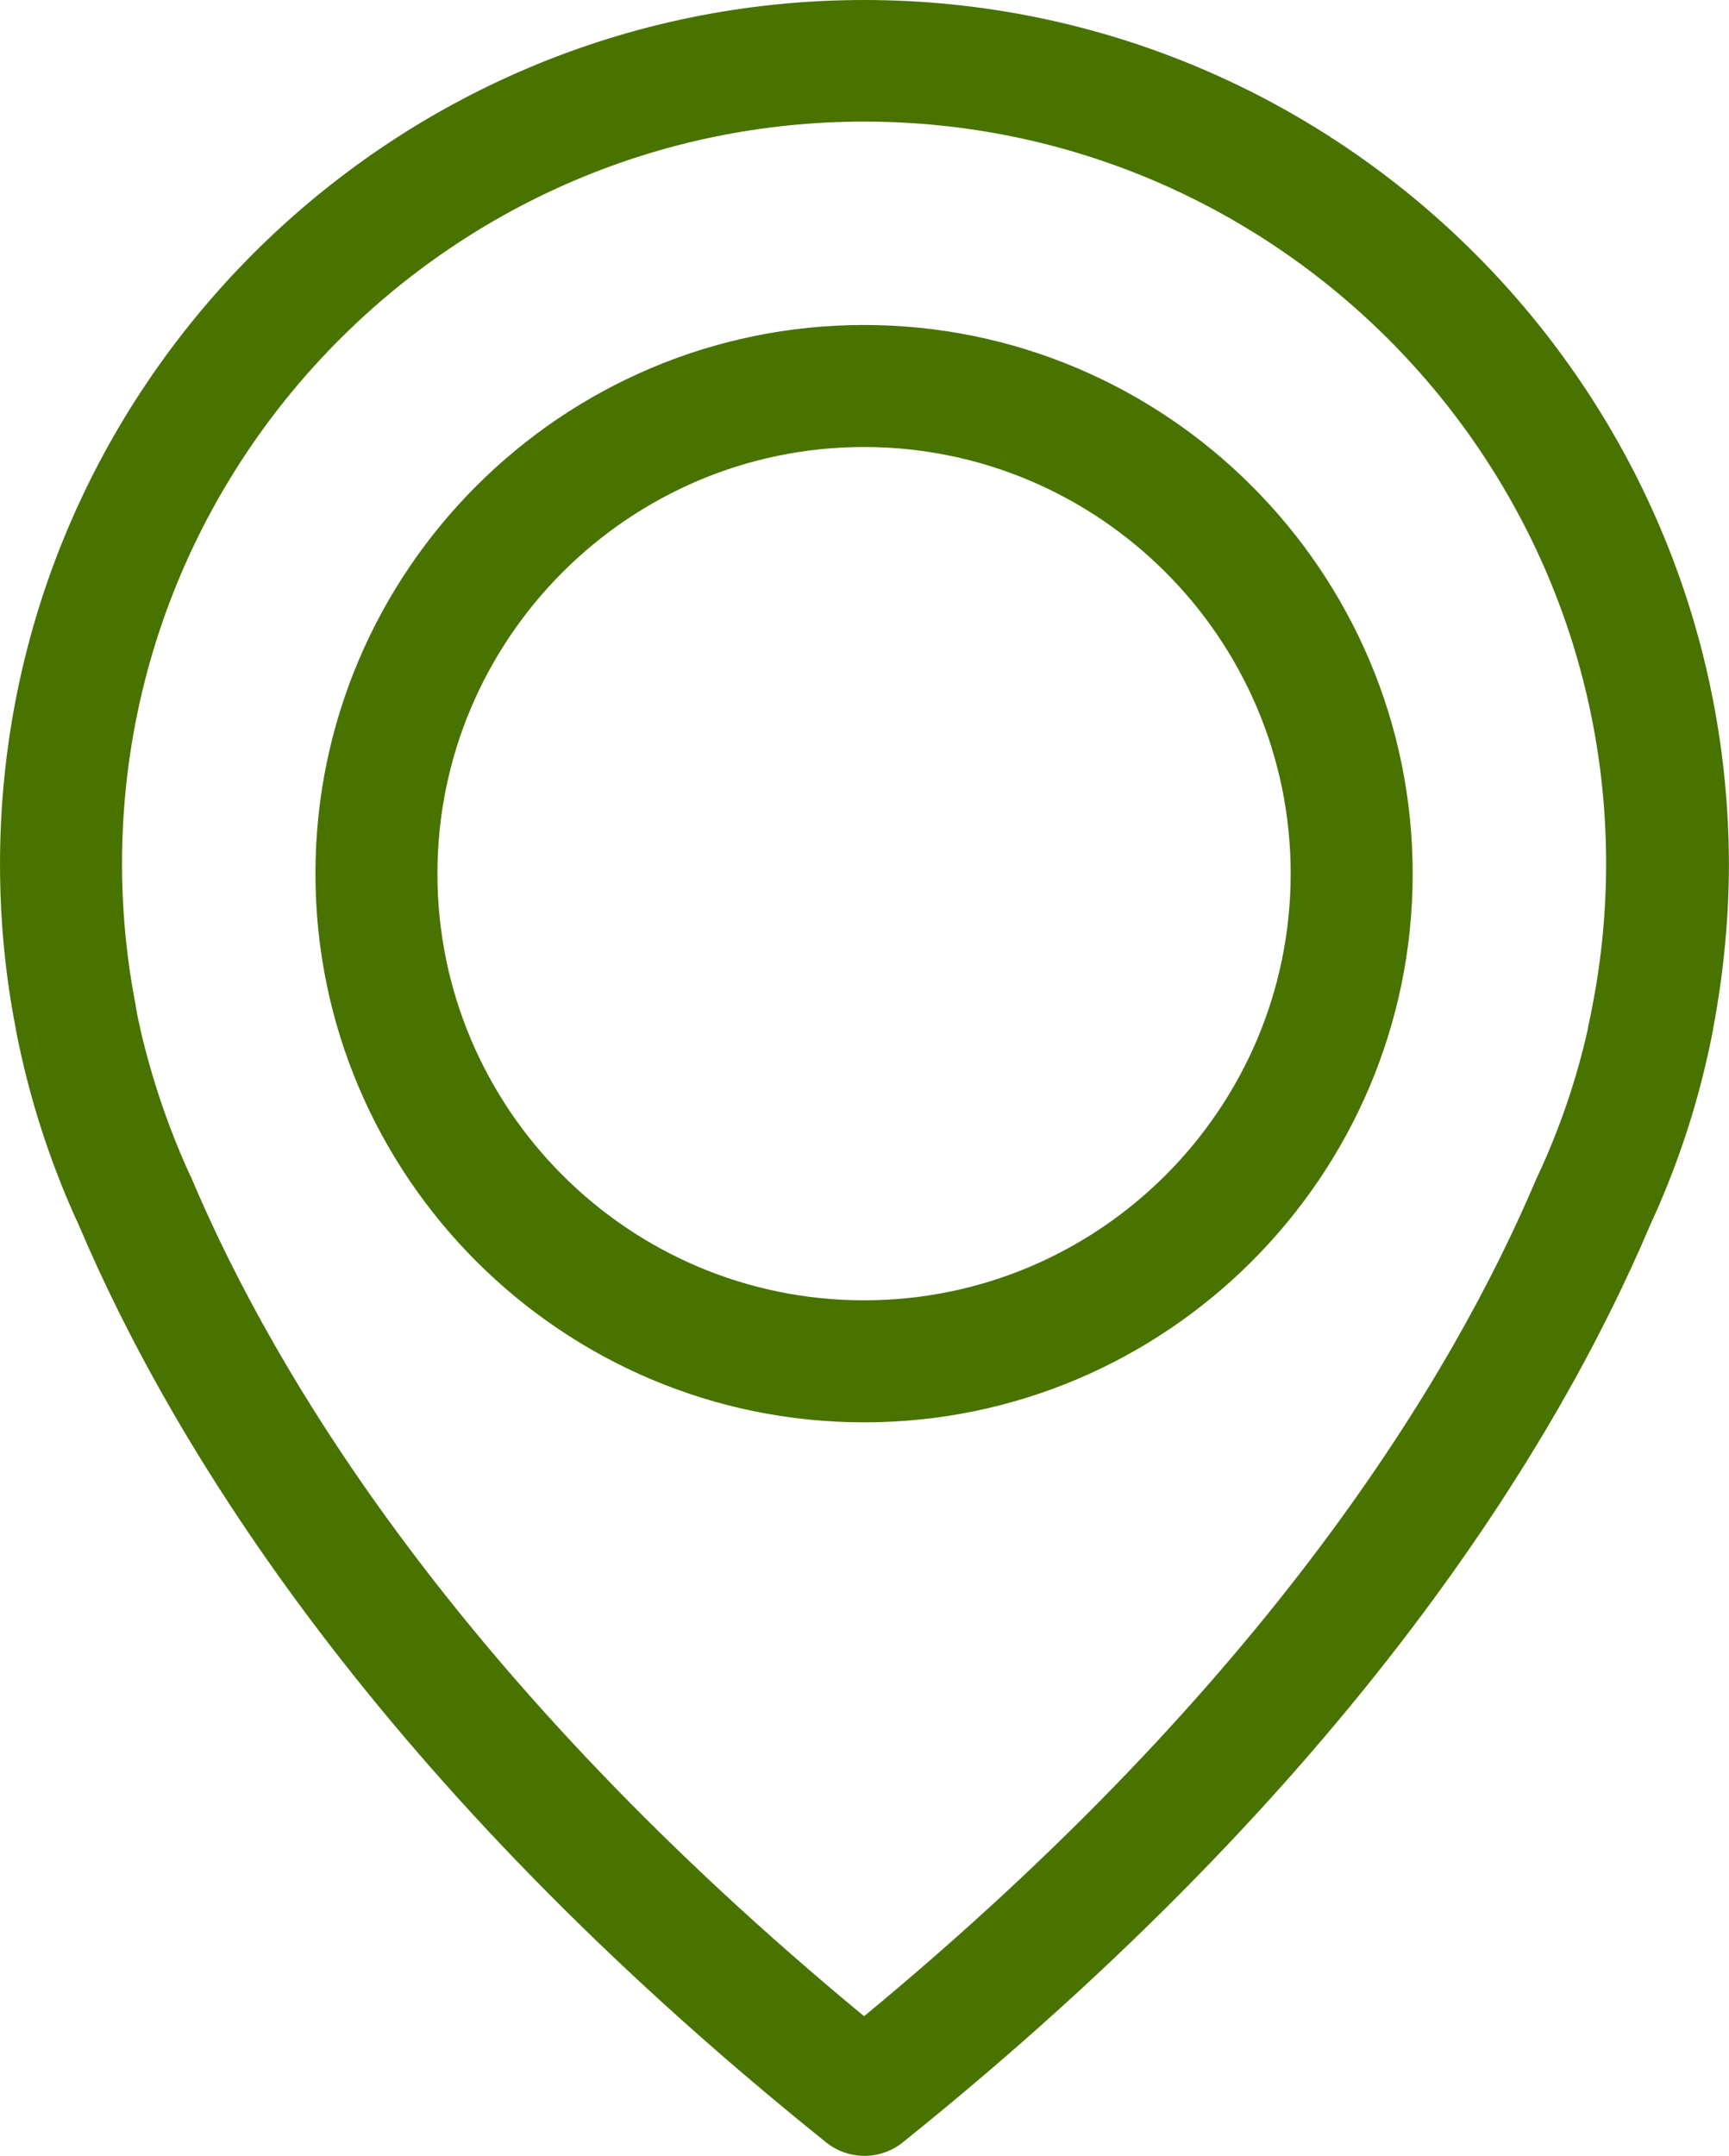 <?xml version="1.0" encoding="utf-8"?>
<!-- Generator: Adobe Illustrator 16.0.0, SVG Export Plug-In . SVG Version: 6.00 Build 0)  -->
<!DOCTYPE svg PUBLIC "-//W3C//DTD SVG 1.1//EN" "http://www.w3.org/Graphics/SVG/1.1/DTD/svg11.dtd">
<svg version="1.1" id="Capa_1" xmlns="http://www.w3.org/2000/svg" xmlns:xlink="http://www.w3.org/1999/xlink" x="0px" y="0px"
	 width="120.318px" height="150.004px" viewBox="0 0 120.318 150.004" enable-background="new 0 0 120.318 150.004"
	 xml:space="preserve">
<g>
	<g>
		<path fill="#487301" d="M60.128,0C26.981,0,0.001,26.983,0.001,60.127c0,3.774,0.347,7.58,1.068,11.291
			c0.031,0.219,0.157,0.879,0.409,2.012c0.912,4.056,2.265,8.05,4.024,11.855c6.479,15.252,20.725,38.682,51.981,63.775
			c0.786,0.629,1.729,0.942,2.674,0.942c0.943,0,1.888-0.313,2.672-0.942c31.229-25.097,45.506-48.523,51.982-63.775
			c1.762-3.805,3.112-7.768,4.024-11.855c0.252-1.133,0.378-1.793,0.408-2.012c0.691-3.711,1.069-7.517,1.069-11.291
			C120.255,26.983,93.272,0,60.128,0z M110.82,69.94c0,0.063-0.032,0.126-0.032,0.189c-0.029,0.156-0.125,0.629-0.281,1.352
			c0,0.031,0,0.031,0,0.063c-0.785,3.522-1.949,6.951-3.49,10.251c-0.031,0.031-0.031,0.094-0.063,0.125
			c-5.881,13.932-18.772,35.189-46.824,58.367C32.077,117.109,19.183,95.852,13.302,81.92c-0.03-0.031-0.03-0.094-0.063-0.125
			c-1.509-3.271-2.673-6.729-3.49-10.251c0-0.031,0-0.031,0-0.063c-0.188-0.723-0.251-1.195-0.283-1.352
			c0-0.063-0.031-0.127-0.031-0.221c-0.63-3.238-0.943-6.508-0.943-9.81c0-28.461,23.177-51.637,51.637-51.637
			s51.638,23.176,51.638,51.637C111.764,63.43,111.449,66.733,110.82,69.94z"/>
		<path fill="#487301" d="M60.128,22.612c-21.039,0-38.177,17.139-38.177,38.177c0,21.04,17.139,38.176,38.177,38.176
			c21.037,0,38.179-17.139,38.179-38.176C98.305,39.75,81.165,22.612,60.128,22.612z M60.128,90.475
			c-16.384,0-29.688-13.334-29.688-29.686c0-16.353,13.334-29.687,29.688-29.687s29.688,13.334,29.688,29.687
			C89.814,77.141,76.511,90.475,60.128,90.475z"/>
	</g>
</g>
</svg>
